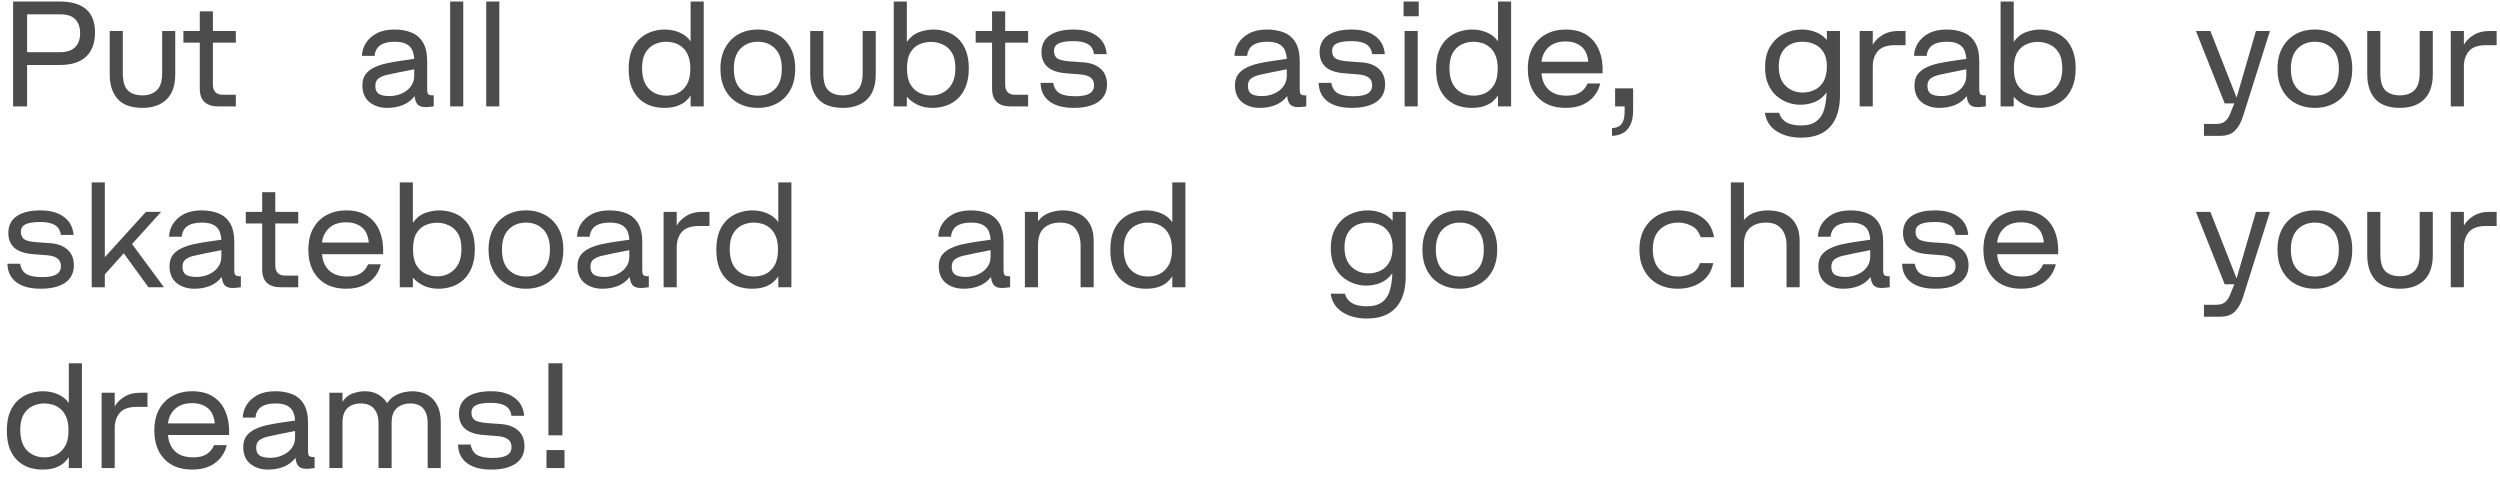 <?xml version="1.0" encoding="UTF-8"?> <svg xmlns="http://www.w3.org/2000/svg" width="235" height="45" viewBox="0 0 235 45" fill="none"><path opacity="0.7" d="M1.232 10V0.144H5.6C7.821 0.144 8.932 1.11 8.932 3.042C8.932 4.031 8.652 4.792 8.092 5.324C7.541 5.847 6.711 6.108 5.6 6.108H2.548V10H1.232ZM2.548 4.904H5.656C6.263 4.904 6.725 4.755 7.042 4.456C7.369 4.148 7.532 3.705 7.532 3.126C7.532 2.575 7.383 2.141 7.084 1.824C6.795 1.507 6.319 1.348 5.656 1.348H2.548V4.904ZM13.393 10.14C12.348 10.14 11.573 9.865 11.069 9.314C10.565 8.754 10.313 7.979 10.313 6.99V2.916H11.545V6.878C11.545 7.653 11.704 8.194 12.021 8.502C12.348 8.81 12.805 8.964 13.393 8.964C13.953 8.964 14.401 8.805 14.737 8.488C15.073 8.171 15.241 7.634 15.241 6.878V2.916H16.473V6.99C16.473 8.035 16.198 8.824 15.647 9.356C15.096 9.879 14.345 10.14 13.393 10.14ZM20.488 10C19.947 10 19.527 9.865 19.228 9.594C18.93 9.314 18.78 8.889 18.78 8.32V4.008H17.24V2.916H18.78V1.068H20.012V2.916H22.168V4.008H20.012V7.942C20.012 8.586 20.325 8.908 20.95 8.908H22.168V10H20.488ZM36.402 10.14C35.73 10.14 35.17 9.958 34.722 9.594C34.284 9.23 34.064 8.707 34.064 8.026C34.064 7.606 34.162 7.261 34.358 6.99C34.564 6.719 34.834 6.505 35.17 6.346C35.516 6.178 35.903 6.047 36.332 5.954C36.762 5.861 37.21 5.781 37.676 5.716L38.936 5.534C38.927 5.291 38.876 5.044 38.782 4.792C38.698 4.54 38.526 4.335 38.264 4.176C38.003 4.008 37.611 3.924 37.088 3.924C35.922 3.924 35.296 4.367 35.212 5.254H34.022C34.032 4.843 34.148 4.451 34.372 4.078C34.606 3.695 34.946 3.383 35.394 3.14C35.852 2.897 36.412 2.776 37.074 2.776C37.681 2.776 38.213 2.869 38.67 3.056C39.137 3.243 39.501 3.555 39.762 3.994C40.024 4.433 40.154 5.025 40.154 5.772V8.376C40.154 8.609 40.187 8.768 40.252 8.852C40.327 8.936 40.5 8.973 40.77 8.964V10C40.574 10.028 40.416 10.047 40.294 10.056C40.182 10.065 40.08 10.07 39.986 10.07C39.641 10.07 39.389 9.977 39.23 9.79C39.081 9.594 38.997 9.342 38.978 9.034C38.68 9.417 38.311 9.697 37.872 9.874C37.434 10.051 36.944 10.14 36.402 10.14ZM35.282 8.082C35.282 8.418 35.385 8.661 35.59 8.81C35.805 8.959 36.155 9.034 36.64 9.034C36.855 9.034 37.093 9.001 37.354 8.936C37.625 8.861 37.877 8.749 38.11 8.6C38.353 8.441 38.549 8.241 38.698 7.998C38.857 7.746 38.936 7.447 38.936 7.102V6.514L37.382 6.822C37.009 6.897 36.664 6.971 36.346 7.046C36.029 7.121 35.772 7.233 35.576 7.382C35.38 7.531 35.282 7.765 35.282 8.082ZM42.314 10V0.144H43.546V10H42.314ZM45.705 10V0.144H46.937V10H45.705ZM62.412 10.14C62.011 10.14 61.61 10.079 61.208 9.958C60.816 9.827 60.462 9.622 60.144 9.342C59.827 9.053 59.57 8.675 59.374 8.208C59.188 7.732 59.094 7.153 59.094 6.472C59.094 5.781 59.192 5.198 59.388 4.722C59.594 4.246 59.86 3.868 60.186 3.588C60.522 3.299 60.886 3.093 61.278 2.972C61.68 2.841 62.076 2.776 62.468 2.776C62.972 2.776 63.444 2.869 63.882 3.056C64.321 3.243 64.666 3.518 64.918 3.882V0.144H66.15V10H64.918V8.964C64.806 9.151 64.648 9.337 64.442 9.524C64.237 9.701 63.966 9.851 63.63 9.972C63.304 10.084 62.898 10.14 62.412 10.14ZM62.65 8.992C63.005 8.992 63.35 8.917 63.686 8.768C64.032 8.609 64.316 8.348 64.54 7.984C64.774 7.611 64.89 7.111 64.89 6.486C64.89 5.963 64.82 5.539 64.68 5.212C64.54 4.876 64.354 4.615 64.12 4.428C63.896 4.241 63.654 4.111 63.392 4.036C63.131 3.961 62.874 3.924 62.622 3.924C62.221 3.924 61.848 4.008 61.502 4.176C61.157 4.344 60.877 4.61 60.662 4.974C60.457 5.338 60.354 5.814 60.354 6.402C60.354 7.251 60.564 7.895 60.984 8.334C61.414 8.773 61.969 8.992 62.65 8.992ZM71.235 10.14C70.554 10.14 69.947 9.995 69.415 9.706C68.883 9.417 68.468 8.997 68.169 8.446C67.871 7.895 67.721 7.233 67.721 6.458C67.721 5.693 67.871 5.039 68.169 4.498C68.468 3.947 68.879 3.523 69.401 3.224C69.933 2.925 70.545 2.776 71.235 2.776C71.926 2.776 72.533 2.925 73.055 3.224C73.587 3.513 74.003 3.933 74.301 4.484C74.6 5.025 74.749 5.683 74.749 6.458C74.749 7.233 74.6 7.895 74.301 8.446C74.003 8.997 73.587 9.417 73.055 9.706C72.533 9.995 71.926 10.14 71.235 10.14ZM71.235 8.992C71.898 8.992 72.439 8.782 72.859 8.362C73.279 7.942 73.489 7.307 73.489 6.458C73.489 5.618 73.279 4.988 72.859 4.568C72.439 4.139 71.898 3.924 71.235 3.924C70.582 3.924 70.041 4.139 69.611 4.568C69.191 4.997 68.981 5.627 68.981 6.458C68.981 7.307 69.191 7.942 69.611 8.362C70.041 8.782 70.582 8.992 71.235 8.992ZM79.24 10.14C78.195 10.14 77.42 9.865 76.916 9.314C76.412 8.754 76.16 7.979 76.16 6.99V2.916H77.392V6.878C77.392 7.653 77.55 8.194 77.868 8.502C78.195 8.81 78.652 8.964 79.24 8.964C79.8 8.964 80.248 8.805 80.584 8.488C80.92 8.171 81.088 7.634 81.088 6.878V2.916H82.32V6.99C82.32 8.035 82.044 8.824 81.494 9.356C80.943 9.879 80.192 10.14 79.24 10.14ZM87.679 10.14C87.1 10.14 86.61 10.037 86.209 9.832C85.808 9.627 85.486 9.379 85.243 9.09V10H84.011V0.144H85.243V3.938C85.551 3.499 85.929 3.196 86.377 3.028C86.834 2.86 87.287 2.776 87.735 2.776C88.146 2.776 88.547 2.841 88.939 2.972C89.34 3.093 89.7 3.299 90.017 3.588C90.334 3.868 90.586 4.241 90.773 4.708C90.969 5.175 91.067 5.744 91.067 6.416C91.067 7.097 90.969 7.676 90.773 8.152C90.577 8.628 90.316 9.015 89.989 9.314C89.662 9.603 89.298 9.813 88.897 9.944C88.496 10.075 88.09 10.14 87.679 10.14ZM87.511 8.978C88.164 8.978 88.71 8.759 89.149 8.32C89.588 7.881 89.807 7.251 89.807 6.43C89.807 5.795 89.695 5.301 89.471 4.946C89.247 4.582 88.958 4.325 88.603 4.176C88.258 4.017 87.894 3.938 87.511 3.938C87.156 3.938 86.806 4.008 86.461 4.148C86.116 4.288 85.826 4.54 85.593 4.904C85.369 5.268 85.257 5.786 85.257 6.458C85.257 7.083 85.369 7.583 85.593 7.956C85.817 8.32 86.102 8.581 86.447 8.74C86.802 8.899 87.156 8.978 87.511 8.978ZM94.962 10C94.421 10 94.001 9.865 93.702 9.594C93.403 9.314 93.254 8.889 93.254 8.32V4.008H91.714V2.916H93.254V1.068H94.486V2.916H96.642V4.008H94.486V7.942C94.486 8.586 94.799 8.908 95.424 8.908H96.642V10H94.962ZM100.936 10.14C99.947 10.14 99.182 9.935 98.641 9.524C98.099 9.104 97.824 8.525 97.814 7.788H99.004C99.079 8.245 99.28 8.572 99.606 8.768C99.933 8.955 100.418 9.048 101.062 9.048C101.678 9.048 102.126 8.964 102.406 8.796C102.696 8.628 102.84 8.371 102.84 8.026C102.84 7.699 102.733 7.457 102.518 7.298C102.313 7.13 101.972 7.027 101.496 6.99L100.236 6.892C99.415 6.827 98.818 6.621 98.445 6.276C98.081 5.931 97.898 5.473 97.898 4.904C97.898 4.213 98.16 3.686 98.683 3.322C99.205 2.958 99.952 2.776 100.922 2.776C101.837 2.776 102.565 2.977 103.106 3.378C103.657 3.77 103.965 4.339 104.03 5.086H102.84C102.775 4.647 102.584 4.335 102.266 4.148C101.958 3.961 101.501 3.868 100.894 3.868C100.25 3.868 99.784 3.943 99.495 4.092C99.215 4.241 99.075 4.47 99.075 4.778C99.075 5.086 99.172 5.319 99.368 5.478C99.574 5.627 99.98 5.725 100.586 5.772L101.804 5.856C102.504 5.903 103.055 6.103 103.456 6.458C103.858 6.813 104.058 7.307 104.058 7.942C104.058 8.651 103.783 9.197 103.232 9.58C102.682 9.953 101.916 10.14 100.936 10.14ZM118.423 10.14C117.751 10.14 117.191 9.958 116.743 9.594C116.304 9.23 116.085 8.707 116.085 8.026C116.085 7.606 116.183 7.261 116.379 6.99C116.584 6.719 116.855 6.505 117.191 6.346C117.536 6.178 117.924 6.047 118.353 5.954C118.782 5.861 119.23 5.781 119.697 5.716L120.957 5.534C120.948 5.291 120.896 5.044 120.803 4.792C120.719 4.54 120.546 4.335 120.285 4.176C120.024 4.008 119.632 3.924 119.109 3.924C117.942 3.924 117.317 4.367 117.233 5.254H116.043C116.052 4.843 116.169 4.451 116.393 4.078C116.626 3.695 116.967 3.383 117.415 3.14C117.872 2.897 118.432 2.776 119.095 2.776C119.702 2.776 120.234 2.869 120.691 3.056C121.158 3.243 121.522 3.555 121.783 3.994C122.044 4.433 122.175 5.025 122.175 5.772V8.376C122.175 8.609 122.208 8.768 122.273 8.852C122.348 8.936 122.52 8.973 122.791 8.964V10C122.595 10.028 122.436 10.047 122.315 10.056C122.203 10.065 122.1 10.07 122.007 10.07C121.662 10.07 121.41 9.977 121.251 9.79C121.102 9.594 121.018 9.342 120.999 9.034C120.7 9.417 120.332 9.697 119.893 9.874C119.454 10.051 118.964 10.14 118.423 10.14ZM117.303 8.082C117.303 8.418 117.406 8.661 117.611 8.81C117.826 8.959 118.176 9.034 118.661 9.034C118.876 9.034 119.114 9.001 119.375 8.936C119.646 8.861 119.898 8.749 120.131 8.6C120.374 8.441 120.57 8.241 120.719 7.998C120.878 7.746 120.957 7.447 120.957 7.102V6.514L119.403 6.822C119.03 6.897 118.684 6.971 118.367 7.046C118.05 7.121 117.793 7.233 117.597 7.382C117.401 7.531 117.303 7.765 117.303 8.082ZM127.079 10.14C126.089 10.14 125.324 9.935 124.783 9.524C124.241 9.104 123.966 8.525 123.957 7.788H125.147C125.221 8.245 125.422 8.572 125.749 8.768C126.075 8.955 126.561 9.048 127.205 9.048C127.821 9.048 128.269 8.964 128.549 8.796C128.838 8.628 128.983 8.371 128.983 8.026C128.983 7.699 128.875 7.457 128.661 7.298C128.455 7.13 128.115 7.027 127.639 6.99L126.379 6.892C125.557 6.827 124.96 6.621 124.587 6.276C124.223 5.931 124.041 5.473 124.041 4.904C124.041 4.213 124.302 3.686 124.825 3.322C125.347 2.958 126.094 2.776 127.065 2.776C127.979 2.776 128.707 2.977 129.249 3.378C129.799 3.77 130.107 4.339 130.173 5.086H128.983C128.917 4.647 128.726 4.335 128.409 4.148C128.101 3.961 127.643 3.868 127.037 3.868C126.393 3.868 125.926 3.943 125.637 4.092C125.357 4.241 125.217 4.47 125.217 4.778C125.217 5.086 125.315 5.319 125.511 5.478C125.716 5.627 126.122 5.725 126.729 5.772L127.947 5.856C128.647 5.903 129.197 6.103 129.599 6.458C130 6.813 130.201 7.307 130.201 7.942C130.201 8.651 129.925 9.197 129.375 9.58C128.824 9.953 128.059 10.14 127.079 10.14ZM131.934 1.53V0.144H133.362V1.53H131.934ZM132.032 10V2.916H133.264V10H132.032ZM138.307 10.14C137.905 10.14 137.504 10.079 137.103 9.958C136.711 9.827 136.356 9.622 136.039 9.342C135.721 9.053 135.465 8.675 135.269 8.208C135.082 7.732 134.989 7.153 134.989 6.472C134.989 5.781 135.087 5.198 135.283 4.722C135.488 4.246 135.754 3.868 136.081 3.588C136.417 3.299 136.781 3.093 137.173 2.972C137.574 2.841 137.971 2.776 138.363 2.776C138.867 2.776 139.338 2.869 139.777 3.056C140.215 3.243 140.561 3.518 140.813 3.882V0.144H142.045V10H140.813V8.964C140.701 9.151 140.542 9.337 140.337 9.524C140.131 9.701 139.861 9.851 139.525 9.972C139.198 10.084 138.792 10.14 138.307 10.14ZM138.545 8.992C138.899 8.992 139.245 8.917 139.581 8.768C139.926 8.609 140.211 8.348 140.435 7.984C140.668 7.611 140.785 7.111 140.785 6.486C140.785 5.963 140.715 5.539 140.575 5.212C140.435 4.876 140.248 4.615 140.015 4.428C139.791 4.241 139.548 4.111 139.287 4.036C139.025 3.961 138.769 3.924 138.517 3.924C138.115 3.924 137.742 4.008 137.397 4.176C137.051 4.344 136.771 4.61 136.557 4.974C136.351 5.338 136.249 5.814 136.249 6.402C136.249 7.251 136.459 7.895 136.879 8.334C137.308 8.773 137.863 8.992 138.545 8.992ZM147.171 10.14C146.051 10.14 145.179 9.809 144.553 9.146C143.928 8.483 143.615 7.597 143.615 6.486C143.615 5.683 143.769 5.007 144.077 4.456C144.385 3.905 144.805 3.49 145.337 3.21C145.879 2.921 146.485 2.776 147.157 2.776C147.997 2.776 148.679 2.958 149.201 3.322C149.724 3.677 150.102 4.162 150.335 4.778C150.578 5.394 150.681 6.099 150.643 6.892H144.903C144.95 7.545 145.174 8.059 145.575 8.432C145.977 8.805 146.537 8.992 147.255 8.992C147.806 8.992 148.235 8.889 148.543 8.684C148.861 8.469 149.089 8.189 149.229 7.844H150.419C150.335 8.245 150.158 8.623 149.887 8.978C149.626 9.323 149.271 9.603 148.823 9.818C148.375 10.033 147.825 10.14 147.171 10.14ZM147.171 3.896C146.481 3.896 145.939 4.083 145.547 4.456C145.165 4.829 144.95 5.277 144.903 5.8H149.299C149.225 5.119 148.996 4.633 148.613 4.344C148.231 4.045 147.75 3.896 147.171 3.896ZM151.82 10V8.306H153.514V10.35C153.514 10.957 153.421 11.433 153.234 11.778C153.057 12.133 152.814 12.385 152.506 12.534C152.208 12.683 151.881 12.763 151.526 12.772V12.044C151.704 12.044 151.881 12.007 152.058 11.932C152.245 11.867 152.399 11.722 152.52 11.498C152.651 11.274 152.716 10.924 152.716 10.448V10H151.82ZM169.318 12.94C168.385 12.94 167.606 12.735 166.98 12.324C166.364 11.913 166.005 11.339 165.902 10.602H167.232C167.354 11.003 167.582 11.302 167.918 11.498C168.254 11.694 168.721 11.792 169.318 11.792C169.925 11.792 170.396 11.661 170.732 11.4C171.078 11.148 171.32 10.789 171.46 10.322C171.6 9.865 171.68 9.319 171.698 8.684C171.409 9.095 171.045 9.393 170.606 9.58C170.168 9.757 169.706 9.846 169.22 9.846C168.828 9.846 168.436 9.776 168.044 9.636C167.662 9.496 167.307 9.286 166.98 9.006C166.663 8.726 166.406 8.367 166.21 7.928C166.014 7.48 165.916 6.957 165.916 6.36C165.916 5.548 166.08 4.881 166.406 4.358C166.733 3.826 167.158 3.429 167.68 3.168C168.212 2.907 168.777 2.776 169.374 2.776C169.841 2.776 170.275 2.855 170.676 3.014C171.087 3.173 171.437 3.42 171.726 3.756V2.916H172.958V8.964C172.958 10.252 172.65 11.237 172.034 11.918C171.418 12.599 170.513 12.94 169.318 12.94ZM169.458 8.698C169.841 8.698 170.205 8.619 170.55 8.46C170.896 8.301 171.176 8.045 171.39 7.69C171.614 7.326 171.726 6.841 171.726 6.234C171.726 5.683 171.619 5.24 171.404 4.904C171.199 4.568 170.924 4.321 170.578 4.162C170.233 4.003 169.855 3.924 169.444 3.924C168.744 3.924 168.194 4.129 167.792 4.54C167.4 4.941 167.204 5.511 167.204 6.248C167.204 7.041 167.419 7.648 167.848 8.068C168.278 8.488 168.814 8.698 169.458 8.698ZM174.809 10V2.916H176.041V4.204C176.246 3.84 176.55 3.537 176.951 3.294C177.352 3.042 177.838 2.916 178.407 2.916H179.121V4.246H178.113C177.376 4.246 176.844 4.433 176.517 4.806C176.2 5.179 176.041 5.665 176.041 6.262V10H174.809ZM182.299 10.14C181.627 10.14 181.067 9.958 180.619 9.594C180.181 9.23 179.961 8.707 179.961 8.026C179.961 7.606 180.059 7.261 180.255 6.99C180.461 6.719 180.731 6.505 181.067 6.346C181.413 6.178 181.8 6.047 182.229 5.954C182.659 5.861 183.107 5.781 183.573 5.716L184.833 5.534C184.824 5.291 184.773 5.044 184.679 4.792C184.595 4.54 184.423 4.335 184.161 4.176C183.9 4.008 183.508 3.924 182.985 3.924C181.819 3.924 181.193 4.367 181.109 5.254H179.919C179.929 4.843 180.045 4.451 180.269 4.078C180.503 3.695 180.843 3.383 181.291 3.14C181.749 2.897 182.309 2.776 182.971 2.776C183.578 2.776 184.11 2.869 184.567 3.056C185.034 3.243 185.398 3.555 185.659 3.994C185.921 4.433 186.051 5.025 186.051 5.772V8.376C186.051 8.609 186.084 8.768 186.149 8.852C186.224 8.936 186.397 8.973 186.667 8.964V10C186.471 10.028 186.313 10.047 186.191 10.056C186.079 10.065 185.977 10.07 185.883 10.07C185.538 10.07 185.286 9.977 185.127 9.79C184.978 9.594 184.894 9.342 184.875 9.034C184.577 9.417 184.208 9.697 183.769 9.874C183.331 10.051 182.841 10.14 182.299 10.14ZM181.179 8.082C181.179 8.418 181.282 8.661 181.487 8.81C181.702 8.959 182.052 9.034 182.537 9.034C182.752 9.034 182.99 9.001 183.251 8.936C183.522 8.861 183.774 8.749 184.007 8.6C184.25 8.441 184.446 8.241 184.595 7.998C184.754 7.746 184.833 7.447 184.833 7.102V6.514L183.279 6.822C182.906 6.897 182.561 6.971 182.243 7.046C181.926 7.121 181.669 7.233 181.473 7.382C181.277 7.531 181.179 7.765 181.179 8.082ZM191.725 10.14C191.147 10.14 190.657 10.037 190.255 9.832C189.854 9.627 189.532 9.379 189.289 9.09V10H188.057V0.144H189.289V3.938C189.597 3.499 189.975 3.196 190.423 3.028C190.881 2.86 191.333 2.776 191.781 2.776C192.192 2.776 192.593 2.841 192.985 2.972C193.387 3.093 193.746 3.299 194.063 3.588C194.381 3.868 194.633 4.241 194.819 4.708C195.015 5.175 195.113 5.744 195.113 6.416C195.113 7.097 195.015 7.676 194.819 8.152C194.623 8.628 194.362 9.015 194.035 9.314C193.709 9.603 193.345 9.813 192.943 9.944C192.542 10.075 192.136 10.14 191.725 10.14ZM191.557 8.978C192.211 8.978 192.757 8.759 193.195 8.32C193.634 7.881 193.853 7.251 193.853 6.43C193.853 5.795 193.741 5.301 193.517 4.946C193.293 4.582 193.004 4.325 192.649 4.176C192.304 4.017 191.94 3.938 191.557 3.938C191.203 3.938 190.853 4.008 190.507 4.148C190.162 4.288 189.873 4.54 189.639 4.904C189.415 5.268 189.303 5.786 189.303 6.458C189.303 7.083 189.415 7.583 189.639 7.956C189.863 8.32 190.148 8.581 190.493 8.74C190.848 8.899 191.203 8.978 191.557 8.978ZM209.119 9.72L206.417 2.916H207.775L210.239 9.174L212.059 2.916H213.375L210.841 10.938C210.664 11.498 210.417 11.941 210.099 12.268C209.782 12.604 209.311 12.772 208.685 12.772H207.173V11.652H208.265C208.676 11.652 208.975 11.568 209.161 11.4C209.357 11.241 209.516 11.003 209.637 10.686L210.029 9.72H209.119ZM217.597 10.14C216.916 10.14 216.309 9.995 215.777 9.706C215.245 9.417 214.83 8.997 214.531 8.446C214.233 7.895 214.083 7.233 214.083 6.458C214.083 5.693 214.233 5.039 214.531 4.498C214.83 3.947 215.241 3.523 215.763 3.224C216.295 2.925 216.907 2.776 217.597 2.776C218.288 2.776 218.895 2.925 219.417 3.224C219.949 3.513 220.365 3.933 220.663 4.484C220.962 5.025 221.111 5.683 221.111 6.458C221.111 7.233 220.962 7.895 220.663 8.446C220.365 8.997 219.949 9.417 219.417 9.706C218.895 9.995 218.288 10.14 217.597 10.14ZM217.597 8.992C218.26 8.992 218.801 8.782 219.221 8.362C219.641 7.942 219.851 7.307 219.851 6.458C219.851 5.618 219.641 4.988 219.221 4.568C218.801 4.139 218.26 3.924 217.597 3.924C216.944 3.924 216.403 4.139 215.973 4.568C215.553 4.997 215.343 5.627 215.343 6.458C215.343 7.307 215.553 7.942 215.973 8.362C216.403 8.782 216.944 8.992 217.597 8.992ZM225.602 10.14C224.557 10.14 223.782 9.865 223.278 9.314C222.774 8.754 222.522 7.979 222.522 6.99V2.916H223.754V6.878C223.754 7.653 223.913 8.194 224.23 8.502C224.557 8.81 225.014 8.964 225.602 8.964C226.162 8.964 226.61 8.805 226.946 8.488C227.282 8.171 227.45 7.634 227.45 6.878V2.916H228.682V6.99C228.682 8.035 228.407 8.824 227.856 9.356C227.305 9.879 226.554 10.14 225.602 10.14ZM230.373 10V2.916H231.605V4.204C231.811 3.84 232.114 3.537 232.515 3.294C232.917 3.042 233.402 2.916 233.971 2.916H234.685V4.246H233.677C232.94 4.246 232.408 4.433 232.081 4.806C231.764 5.179 231.605 5.665 231.605 6.262V10H230.373ZM3.822 27.14C2.833 27.14 2.067 26.935 1.526 26.524C0.985 26.104 0.709 25.525 0.7 24.788H1.89C1.965 25.245 2.165 25.572 2.492 25.768C2.819 25.955 3.304 26.048 3.948 26.048C4.564 26.048 5.012 25.964 5.292 25.796C5.581 25.628 5.726 25.371 5.726 25.026C5.726 24.699 5.619 24.457 5.404 24.298C5.199 24.13 4.858 24.027 4.382 23.99L3.122 23.892C2.301 23.827 1.703 23.621 1.33 23.276C0.966 22.931 0.784 22.473 0.784 21.904C0.784 21.213 1.045 20.686 1.568 20.322C2.091 19.958 2.837 19.776 3.808 19.776C4.723 19.776 5.451 19.977 5.992 20.378C6.543 20.77 6.851 21.339 6.916 22.086H5.726C5.661 21.647 5.469 21.335 5.152 21.148C4.844 20.961 4.387 20.868 3.78 20.868C3.136 20.868 2.669 20.943 2.38 21.092C2.1 21.241 1.96 21.47 1.96 21.778C1.96 22.086 2.058 22.319 2.254 22.478C2.459 22.627 2.865 22.725 3.472 22.772L4.69 22.856C5.39 22.903 5.941 23.103 6.342 23.458C6.743 23.813 6.944 24.307 6.944 24.942C6.944 25.651 6.669 26.197 6.118 26.58C5.567 26.953 4.802 27.14 3.822 27.14ZM8.621 27V17.144H9.853V24.172L13.717 19.916H15.145L12.415 22.94L15.411 27H13.955L11.631 23.808L9.853 25.796V27H8.621ZM18.272 27.14C17.6 27.14 17.04 26.958 16.592 26.594C16.153 26.23 15.934 25.707 15.934 25.026C15.934 24.606 16.032 24.261 16.228 23.99C16.433 23.719 16.704 23.505 17.04 23.346C17.385 23.178 17.772 23.047 18.202 22.954C18.631 22.861 19.079 22.781 19.546 22.716L20.806 22.534C20.796 22.291 20.745 22.044 20.652 21.792C20.568 21.54 20.395 21.335 20.134 21.176C19.872 21.008 19.48 20.924 18.958 20.924C17.791 20.924 17.166 21.367 17.082 22.254H15.892C15.901 21.843 16.018 21.451 16.242 21.078C16.475 20.695 16.816 20.383 17.264 20.14C17.721 19.897 18.281 19.776 18.944 19.776C19.55 19.776 20.082 19.869 20.54 20.056C21.006 20.243 21.37 20.555 21.632 20.994C21.893 21.433 22.024 22.025 22.024 22.772V25.376C22.024 25.609 22.056 25.768 22.122 25.852C22.196 25.936 22.369 25.973 22.64 25.964V27C22.444 27.028 22.285 27.047 22.164 27.056C22.052 27.065 21.949 27.07 21.856 27.07C21.51 27.07 21.258 26.977 21.1 26.79C20.95 26.594 20.866 26.342 20.848 26.034C20.549 26.417 20.18 26.697 19.742 26.874C19.303 27.051 18.813 27.14 18.272 27.14ZM17.152 25.082C17.152 25.418 17.254 25.661 17.46 25.81C17.674 25.959 18.024 26.034 18.51 26.034C18.724 26.034 18.962 26.001 19.224 25.936C19.494 25.861 19.746 25.749 19.98 25.6C20.222 25.441 20.418 25.241 20.568 24.998C20.726 24.746 20.806 24.447 20.806 24.102V23.514L19.252 23.822C18.878 23.897 18.533 23.971 18.216 24.046C17.898 24.121 17.642 24.233 17.446 24.382C17.25 24.531 17.152 24.765 17.152 25.082ZM26.354 27C25.812 27 25.392 26.865 25.093 26.594C24.795 26.314 24.645 25.889 24.645 25.32V21.008H23.105V19.916H24.645V18.068H25.878V19.916H28.034V21.008H25.878V24.942C25.878 25.586 26.19 25.908 26.816 25.908H28.034V27H26.354ZM32.542 27.14C31.422 27.14 30.549 26.809 29.924 26.146C29.299 25.483 28.986 24.597 28.986 23.486C28.986 22.683 29.14 22.007 29.448 21.456C29.756 20.905 30.176 20.49 30.708 20.21C31.249 19.921 31.856 19.776 32.528 19.776C33.368 19.776 34.049 19.958 34.572 20.322C35.094 20.677 35.472 21.162 35.706 21.778C35.949 22.394 36.051 23.099 36.014 23.892H30.274C30.32 24.545 30.544 25.059 30.946 25.432C31.347 25.805 31.907 25.992 32.626 25.992C33.176 25.992 33.606 25.889 33.914 25.684C34.231 25.469 34.46 25.189 34.6 24.844H35.79C35.706 25.245 35.529 25.623 35.258 25.978C34.996 26.323 34.642 26.603 34.194 26.818C33.746 27.033 33.195 27.14 32.542 27.14ZM32.542 20.896C31.851 20.896 31.31 21.083 30.918 21.456C30.535 21.829 30.32 22.277 30.274 22.8H34.67C34.595 22.119 34.367 21.633 33.984 21.344C33.601 21.045 33.12 20.896 32.542 20.896ZM41.246 27.14C40.668 27.14 40.178 27.037 39.776 26.832C39.375 26.627 39.053 26.379 38.81 26.09V27H37.578V17.144H38.81V20.938C39.118 20.499 39.496 20.196 39.944 20.028C40.402 19.86 40.854 19.776 41.302 19.776C41.713 19.776 42.114 19.841 42.506 19.972C42.908 20.093 43.267 20.299 43.584 20.588C43.902 20.868 44.154 21.241 44.34 21.708C44.536 22.175 44.634 22.744 44.634 23.416C44.634 24.097 44.536 24.676 44.34 25.152C44.144 25.628 43.883 26.015 43.556 26.314C43.23 26.603 42.866 26.813 42.464 26.944C42.063 27.075 41.657 27.14 41.246 27.14ZM41.078 25.978C41.732 25.978 42.278 25.759 42.716 25.32C43.155 24.881 43.374 24.251 43.374 23.43C43.374 22.795 43.262 22.301 43.038 21.946C42.814 21.582 42.525 21.325 42.17 21.176C41.825 21.017 41.461 20.938 41.078 20.938C40.724 20.938 40.374 21.008 40.028 21.148C39.683 21.288 39.394 21.54 39.16 21.904C38.936 22.268 38.824 22.786 38.824 23.458C38.824 24.083 38.936 24.583 39.16 24.956C39.384 25.32 39.669 25.581 40.014 25.74C40.369 25.899 40.724 25.978 41.078 25.978ZM49.439 27.14C48.758 27.14 48.151 26.995 47.619 26.706C47.087 26.417 46.672 25.997 46.373 25.446C46.075 24.895 45.925 24.233 45.925 23.458C45.925 22.693 46.075 22.039 46.373 21.498C46.672 20.947 47.083 20.523 47.605 20.224C48.137 19.925 48.749 19.776 49.439 19.776C50.13 19.776 50.737 19.925 51.259 20.224C51.791 20.513 52.207 20.933 52.505 21.484C52.804 22.025 52.953 22.683 52.953 23.458C52.953 24.233 52.804 24.895 52.505 25.446C52.207 25.997 51.791 26.417 51.259 26.706C50.737 26.995 50.13 27.14 49.439 27.14ZM49.439 25.992C50.102 25.992 50.643 25.782 51.063 25.362C51.483 24.942 51.693 24.307 51.693 23.458C51.693 22.618 51.483 21.988 51.063 21.568C50.643 21.139 50.102 20.924 49.439 20.924C48.786 20.924 48.245 21.139 47.815 21.568C47.395 21.997 47.185 22.627 47.185 23.458C47.185 24.307 47.395 24.942 47.815 25.362C48.245 25.782 48.786 25.992 49.439 25.992ZM56.621 27.14C55.949 27.14 55.389 26.958 54.941 26.594C54.503 26.23 54.283 25.707 54.283 25.026C54.283 24.606 54.381 24.261 54.577 23.99C54.783 23.719 55.053 23.505 55.389 23.346C55.735 23.178 56.122 23.047 56.551 22.954C56.981 22.861 57.429 22.781 57.895 22.716L59.155 22.534C59.146 22.291 59.095 22.044 59.001 21.792C58.917 21.54 58.745 21.335 58.483 21.176C58.222 21.008 57.83 20.924 57.307 20.924C56.141 20.924 55.515 21.367 55.431 22.254H54.241C54.251 21.843 54.367 21.451 54.591 21.078C54.825 20.695 55.165 20.383 55.613 20.14C56.071 19.897 56.631 19.776 57.293 19.776C57.9 19.776 58.432 19.869 58.889 20.056C59.356 20.243 59.72 20.555 59.981 20.994C60.243 21.433 60.373 22.025 60.373 22.772V25.376C60.373 25.609 60.406 25.768 60.471 25.852C60.546 25.936 60.719 25.973 60.989 25.964V27C60.793 27.028 60.635 27.047 60.513 27.056C60.401 27.065 60.299 27.07 60.205 27.07C59.86 27.07 59.608 26.977 59.449 26.79C59.3 26.594 59.216 26.342 59.197 26.034C58.899 26.417 58.53 26.697 58.091 26.874C57.653 27.051 57.163 27.14 56.621 27.14ZM55.501 25.082C55.501 25.418 55.604 25.661 55.809 25.81C56.024 25.959 56.374 26.034 56.859 26.034C57.074 26.034 57.312 26.001 57.573 25.936C57.844 25.861 58.096 25.749 58.329 25.6C58.572 25.441 58.768 25.241 58.917 24.998C59.076 24.746 59.155 24.447 59.155 24.102V23.514L57.601 23.822C57.228 23.897 56.883 23.971 56.565 24.046C56.248 24.121 55.991 24.233 55.795 24.382C55.599 24.531 55.501 24.765 55.501 25.082ZM62.379 27V19.916H63.611V21.204C63.816 20.84 64.12 20.537 64.521 20.294C64.922 20.042 65.408 19.916 65.977 19.916H66.691V21.246H65.683C64.946 21.246 64.414 21.433 64.087 21.806C63.77 22.179 63.611 22.665 63.611 23.262V27H62.379ZM70.653 27.14C70.252 27.14 69.851 27.079 69.449 26.958C69.057 26.827 68.703 26.622 68.385 26.342C68.068 26.053 67.811 25.675 67.615 25.208C67.429 24.732 67.335 24.153 67.335 23.472C67.335 22.781 67.433 22.198 67.629 21.722C67.835 21.246 68.101 20.868 68.427 20.588C68.763 20.299 69.127 20.093 69.519 19.972C69.921 19.841 70.317 19.776 70.709 19.776C71.213 19.776 71.685 19.869 72.123 20.056C72.562 20.243 72.907 20.518 73.159 20.882V17.144H74.391V27H73.159V25.964C73.047 26.151 72.889 26.337 72.683 26.524C72.478 26.701 72.207 26.851 71.871 26.972C71.545 27.084 71.139 27.14 70.653 27.14ZM70.891 25.992C71.246 25.992 71.591 25.917 71.927 25.768C72.273 25.609 72.557 25.348 72.781 24.984C73.015 24.611 73.131 24.111 73.131 23.486C73.131 22.963 73.061 22.539 72.921 22.212C72.781 21.876 72.595 21.615 72.361 21.428C72.137 21.241 71.895 21.111 71.633 21.036C71.372 20.961 71.115 20.924 70.863 20.924C70.462 20.924 70.089 21.008 69.743 21.176C69.398 21.344 69.118 21.61 68.903 21.974C68.698 22.338 68.595 22.814 68.595 23.402C68.595 24.251 68.805 24.895 69.225 25.334C69.655 25.773 70.21 25.992 70.891 25.992ZM90.581 27.14C89.909 27.14 89.349 26.958 88.901 26.594C88.462 26.23 88.243 25.707 88.243 25.026C88.243 24.606 88.341 24.261 88.537 23.99C88.742 23.719 89.013 23.505 89.349 23.346C89.694 23.178 90.082 23.047 90.511 22.954C90.94 22.861 91.388 22.781 91.855 22.716L93.115 22.534C93.106 22.291 93.054 22.044 92.961 21.792C92.877 21.54 92.704 21.335 92.443 21.176C92.181 21.008 91.79 20.924 91.267 20.924C90.1 20.924 89.475 21.367 89.391 22.254H88.201C88.21 21.843 88.327 21.451 88.551 21.078C88.784 20.695 89.125 20.383 89.573 20.14C90.03 19.897 90.59 19.776 91.253 19.776C91.859 19.776 92.391 19.869 92.849 20.056C93.316 20.243 93.68 20.555 93.941 20.994C94.202 21.433 94.333 22.025 94.333 22.772V25.376C94.333 25.609 94.365 25.768 94.431 25.852C94.505 25.936 94.678 25.973 94.949 25.964V27C94.753 27.028 94.594 27.047 94.473 27.056C94.361 27.065 94.258 27.07 94.165 27.07C93.82 27.07 93.567 26.977 93.409 26.79C93.26 26.594 93.175 26.342 93.157 26.034C92.858 26.417 92.49 26.697 92.051 26.874C91.612 27.051 91.122 27.14 90.581 27.14ZM89.461 25.082C89.461 25.418 89.564 25.661 89.769 25.81C89.984 25.959 90.334 26.034 90.819 26.034C91.034 26.034 91.272 26.001 91.533 25.936C91.803 25.861 92.055 25.749 92.289 25.6C92.531 25.441 92.728 25.241 92.877 24.998C93.035 24.746 93.115 24.447 93.115 24.102V23.514L91.561 23.822C91.188 23.897 90.842 23.971 90.525 24.046C90.207 24.121 89.951 24.233 89.755 24.382C89.559 24.531 89.461 24.765 89.461 25.082ZM96.339 27V19.916H97.571V20.798C97.869 20.406 98.229 20.14 98.649 20C99.069 19.851 99.493 19.776 99.923 19.776C100.417 19.776 100.884 19.865 101.323 20.042C101.761 20.219 102.116 20.523 102.387 20.952C102.667 21.381 102.807 21.969 102.807 22.716V27H101.575V23.094C101.575 22.459 101.425 21.941 101.127 21.54C100.837 21.129 100.333 20.924 99.615 20.924C99.017 20.924 98.527 21.092 98.145 21.428C97.762 21.755 97.571 22.31 97.571 23.094V27H96.339ZM107.689 27.14C107.288 27.14 106.886 27.079 106.485 26.958C106.093 26.827 105.738 26.622 105.421 26.342C105.104 26.053 104.847 25.675 104.651 25.208C104.464 24.732 104.371 24.153 104.371 23.472C104.371 22.781 104.469 22.198 104.665 21.722C104.87 21.246 105.136 20.868 105.463 20.588C105.799 20.299 106.163 20.093 106.555 19.972C106.956 19.841 107.353 19.776 107.745 19.776C108.249 19.776 108.72 19.869 109.159 20.056C109.598 20.243 109.943 20.518 110.195 20.882V17.144H111.427V27H110.195V25.964C110.083 26.151 109.924 26.337 109.719 26.524C109.514 26.701 109.243 26.851 108.907 26.972C108.58 27.084 108.174 27.14 107.689 27.14ZM107.927 25.992C108.282 25.992 108.627 25.917 108.963 25.768C109.308 25.609 109.593 25.348 109.817 24.984C110.05 24.611 110.167 24.111 110.167 23.486C110.167 22.963 110.097 22.539 109.957 22.212C109.817 21.876 109.63 21.615 109.397 21.428C109.173 21.241 108.93 21.111 108.669 21.036C108.408 20.961 108.151 20.924 107.899 20.924C107.498 20.924 107.124 21.008 106.779 21.176C106.434 21.344 106.154 21.61 105.939 21.974C105.734 22.338 105.631 22.814 105.631 23.402C105.631 24.251 105.841 24.895 106.261 25.334C106.69 25.773 107.246 25.992 107.927 25.992ZM128.498 29.94C127.565 29.94 126.786 29.735 126.16 29.324C125.544 28.913 125.185 28.339 125.082 27.602H126.412C126.534 28.003 126.762 28.302 127.098 28.498C127.434 28.694 127.901 28.792 128.498 28.792C129.105 28.792 129.576 28.661 129.912 28.4C130.258 28.148 130.5 27.789 130.64 27.322C130.78 26.865 130.86 26.319 130.878 25.684C130.589 26.095 130.225 26.393 129.786 26.58C129.348 26.757 128.886 26.846 128.4 26.846C128.008 26.846 127.616 26.776 127.224 26.636C126.842 26.496 126.487 26.286 126.16 26.006C125.843 25.726 125.586 25.367 125.39 24.928C125.194 24.48 125.096 23.957 125.096 23.36C125.096 22.548 125.26 21.881 125.586 21.358C125.913 20.826 126.338 20.429 126.86 20.168C127.392 19.907 127.957 19.776 128.554 19.776C129.021 19.776 129.455 19.855 129.856 20.014C130.267 20.173 130.617 20.42 130.906 20.756V19.916H132.138V25.964C132.138 27.252 131.83 28.237 131.214 28.918C130.598 29.599 129.693 29.94 128.498 29.94ZM128.638 25.698C129.021 25.698 129.385 25.619 129.73 25.46C130.076 25.301 130.356 25.045 130.57 24.69C130.794 24.326 130.906 23.841 130.906 23.234C130.906 22.683 130.799 22.24 130.584 21.904C130.379 21.568 130.104 21.321 129.758 21.162C129.413 21.003 129.035 20.924 128.624 20.924C127.924 20.924 127.374 21.129 126.972 21.54C126.58 21.941 126.384 22.511 126.384 23.248C126.384 24.041 126.599 24.648 127.028 25.068C127.458 25.488 127.994 25.698 128.638 25.698ZM137.223 27.14C136.542 27.14 135.935 26.995 135.403 26.706C134.871 26.417 134.456 25.997 134.157 25.446C133.859 24.895 133.709 24.233 133.709 23.458C133.709 22.693 133.859 22.039 134.157 21.498C134.456 20.947 134.867 20.523 135.389 20.224C135.921 19.925 136.533 19.776 137.223 19.776C137.914 19.776 138.521 19.925 139.043 20.224C139.575 20.513 139.991 20.933 140.289 21.484C140.588 22.025 140.737 22.683 140.737 23.458C140.737 24.233 140.588 24.895 140.289 25.446C139.991 25.997 139.575 26.417 139.043 26.706C138.521 26.995 137.914 27.14 137.223 27.14ZM137.223 25.992C137.886 25.992 138.427 25.782 138.847 25.362C139.267 24.942 139.477 24.307 139.477 23.458C139.477 22.618 139.267 21.988 138.847 21.568C138.427 21.139 137.886 20.924 137.223 20.924C136.57 20.924 136.029 21.139 135.599 21.568C135.179 21.997 134.969 22.627 134.969 23.458C134.969 24.307 135.179 24.942 135.599 25.362C136.029 25.782 136.57 25.992 137.223 25.992ZM157.718 27.14C157.009 27.14 156.384 26.995 155.842 26.706C155.301 26.407 154.876 25.983 154.568 25.432C154.26 24.881 154.106 24.228 154.106 23.472C154.106 22.707 154.26 22.049 154.568 21.498C154.886 20.947 155.315 20.523 155.856 20.224C156.407 19.925 157.037 19.776 157.746 19.776C158.605 19.776 159.342 19.986 159.958 20.406C160.584 20.817 160.971 21.447 161.12 22.296H159.86C159.692 21.783 159.408 21.428 159.006 21.232C158.614 21.027 158.199 20.924 157.76 20.924C157.079 20.924 156.51 21.134 156.052 21.554C155.595 21.974 155.366 22.599 155.366 23.43C155.366 24.289 155.59 24.933 156.038 25.362C156.496 25.782 157.06 25.992 157.732 25.992C158.19 25.992 158.614 25.899 159.006 25.712C159.398 25.516 159.66 25.189 159.79 24.732H161.05C160.882 25.525 160.49 26.127 159.874 26.538C159.268 26.939 158.549 27.14 157.718 27.14ZM162.699 27V17.144H163.931V20.672C164.23 20.327 164.575 20.093 164.967 19.972C165.368 19.841 165.774 19.776 166.185 19.776C166.549 19.776 166.908 19.823 167.263 19.916C167.618 20.009 167.94 20.168 168.229 20.392C168.518 20.616 168.747 20.915 168.915 21.288C169.083 21.661 169.167 22.128 169.167 22.688V27H167.935V22.982C167.935 22.646 167.874 22.324 167.753 22.016C167.632 21.699 167.431 21.437 167.151 21.232C166.871 21.027 166.493 20.924 166.017 20.924C165.392 20.924 164.888 21.087 164.505 21.414C164.122 21.741 163.931 22.263 163.931 22.982V27H162.699ZM173.265 27.14C172.593 27.14 172.033 26.958 171.585 26.594C171.147 26.23 170.927 25.707 170.927 25.026C170.927 24.606 171.025 24.261 171.221 23.99C171.427 23.719 171.697 23.505 172.033 23.346C172.379 23.178 172.766 23.047 173.195 22.954C173.625 22.861 174.073 22.781 174.539 22.716L175.799 22.534C175.79 22.291 175.739 22.044 175.645 21.792C175.561 21.54 175.389 21.335 175.127 21.176C174.866 21.008 174.474 20.924 173.951 20.924C172.785 20.924 172.159 21.367 172.075 22.254H170.885C170.895 21.843 171.011 21.451 171.235 21.078C171.469 20.695 171.809 20.383 172.257 20.14C172.715 19.897 173.275 19.776 173.937 19.776C174.544 19.776 175.076 19.869 175.533 20.056C176 20.243 176.364 20.555 176.625 20.994C176.887 21.433 177.017 22.025 177.017 22.772V25.376C177.017 25.609 177.05 25.768 177.115 25.852C177.19 25.936 177.363 25.973 177.633 25.964V27C177.437 27.028 177.279 27.047 177.157 27.056C177.045 27.065 176.943 27.07 176.849 27.07C176.504 27.07 176.252 26.977 176.093 26.79C175.944 26.594 175.86 26.342 175.841 26.034C175.543 26.417 175.174 26.697 174.735 26.874C174.297 27.051 173.807 27.14 173.265 27.14ZM172.145 25.082C172.145 25.418 172.248 25.661 172.453 25.81C172.668 25.959 173.018 26.034 173.503 26.034C173.718 26.034 173.956 26.001 174.217 25.936C174.488 25.861 174.74 25.749 174.973 25.6C175.216 25.441 175.412 25.241 175.561 24.998C175.72 24.746 175.799 24.447 175.799 24.102V23.514L174.245 23.822C173.872 23.897 173.527 23.971 173.209 24.046C172.892 24.121 172.635 24.233 172.439 24.382C172.243 24.531 172.145 24.765 172.145 25.082ZM181.921 27.14C180.932 27.14 180.166 26.935 179.625 26.524C179.084 26.104 178.808 25.525 178.799 24.788H179.989C180.064 25.245 180.264 25.572 180.591 25.768C180.918 25.955 181.403 26.048 182.047 26.048C182.663 26.048 183.111 25.964 183.391 25.796C183.68 25.628 183.825 25.371 183.825 25.026C183.825 24.699 183.718 24.457 183.503 24.298C183.298 24.13 182.957 24.027 182.481 23.99L181.221 23.892C180.4 23.827 179.802 23.621 179.429 23.276C179.065 22.931 178.883 22.473 178.883 21.904C178.883 21.213 179.144 20.686 179.667 20.322C180.19 19.958 180.936 19.776 181.907 19.776C182.822 19.776 183.55 19.977 184.091 20.378C184.642 20.77 184.95 21.339 185.015 22.086H183.825C183.76 21.647 183.568 21.335 183.251 21.148C182.943 20.961 182.486 20.868 181.879 20.868C181.235 20.868 180.768 20.943 180.479 21.092C180.199 21.241 180.059 21.47 180.059 21.778C180.059 22.086 180.157 22.319 180.353 22.478C180.558 22.627 180.964 22.725 181.571 22.772L182.789 22.856C183.489 22.903 184.04 23.103 184.441 23.458C184.842 23.813 185.043 24.307 185.043 24.942C185.043 25.651 184.768 26.197 184.217 26.58C183.666 26.953 182.901 27.14 181.921 27.14ZM189.996 27.14C188.876 27.14 188.004 26.809 187.378 26.146C186.753 25.483 186.44 24.597 186.44 23.486C186.44 22.683 186.594 22.007 186.902 21.456C187.21 20.905 187.63 20.49 188.162 20.21C188.704 19.921 189.31 19.776 189.982 19.776C190.822 19.776 191.504 19.958 192.026 20.322C192.549 20.677 192.927 21.162 193.16 21.778C193.403 22.394 193.506 23.099 193.468 23.892H187.728C187.775 24.545 187.999 25.059 188.4 25.432C188.802 25.805 189.362 25.992 190.08 25.992C190.631 25.992 191.06 25.889 191.368 25.684C191.686 25.469 191.914 25.189 192.054 24.844H193.244C193.16 25.245 192.983 25.623 192.712 25.978C192.451 26.323 192.096 26.603 191.648 26.818C191.2 27.033 190.65 27.14 189.996 27.14ZM189.996 20.896C189.306 20.896 188.764 21.083 188.372 21.456C187.99 21.829 187.775 22.277 187.728 22.8H192.124C192.05 22.119 191.821 21.633 191.438 21.344C191.056 21.045 190.575 20.896 189.996 20.896ZM209.119 26.72L206.417 19.916H207.775L210.239 26.174L212.059 19.916H213.375L210.841 27.938C210.664 28.498 210.417 28.941 210.099 29.268C209.782 29.604 209.311 29.772 208.685 29.772H207.173V28.652H208.265C208.676 28.652 208.975 28.568 209.161 28.4C209.357 28.241 209.516 28.003 209.637 27.686L210.029 26.72H209.119ZM217.597 27.14C216.916 27.14 216.309 26.995 215.777 26.706C215.245 26.417 214.83 25.997 214.531 25.446C214.233 24.895 214.083 24.233 214.083 23.458C214.083 22.693 214.233 22.039 214.531 21.498C214.83 20.947 215.241 20.523 215.763 20.224C216.295 19.925 216.907 19.776 217.597 19.776C218.288 19.776 218.895 19.925 219.417 20.224C219.949 20.513 220.365 20.933 220.663 21.484C220.962 22.025 221.111 22.683 221.111 23.458C221.111 24.233 220.962 24.895 220.663 25.446C220.365 25.997 219.949 26.417 219.417 26.706C218.895 26.995 218.288 27.14 217.597 27.14ZM217.597 25.992C218.26 25.992 218.801 25.782 219.221 25.362C219.641 24.942 219.851 24.307 219.851 23.458C219.851 22.618 219.641 21.988 219.221 21.568C218.801 21.139 218.26 20.924 217.597 20.924C216.944 20.924 216.403 21.139 215.973 21.568C215.553 21.997 215.343 22.627 215.343 23.458C215.343 24.307 215.553 24.942 215.973 25.362C216.403 25.782 216.944 25.992 217.597 25.992ZM225.602 27.14C224.557 27.14 223.782 26.865 223.278 26.314C222.774 25.754 222.522 24.979 222.522 23.99V19.916H223.754V23.878C223.754 24.653 223.913 25.194 224.23 25.502C224.557 25.81 225.014 25.964 225.602 25.964C226.162 25.964 226.61 25.805 226.946 25.488C227.282 25.171 227.45 24.634 227.45 23.878V19.916H228.682V23.99C228.682 25.035 228.407 25.824 227.856 26.356C227.305 26.879 226.554 27.14 225.602 27.14ZM230.373 27V19.916H231.605V21.204C231.811 20.84 232.114 20.537 232.515 20.294C232.917 20.042 233.402 19.916 233.971 19.916H234.685V21.246H233.677C232.94 21.246 232.408 21.433 232.081 21.806C231.764 22.179 231.605 22.665 231.605 23.262V27H230.373ZM3.962 44.14C3.561 44.14 3.159 44.079 2.758 43.958C2.366 43.827 2.011 43.622 1.694 43.342C1.377 43.053 1.12 42.675 0.924 42.208C0.737 41.732 0.644 41.153 0.644 40.472C0.644 39.781 0.742 39.198 0.938 38.722C1.143 38.246 1.409 37.868 1.736 37.588C2.072 37.299 2.436 37.093 2.828 36.972C3.229 36.841 3.626 36.776 4.018 36.776C4.522 36.776 4.993 36.869 5.432 37.056C5.871 37.243 6.216 37.518 6.468 37.882V34.144H7.7V44H6.468V42.964C6.356 43.151 6.197 43.337 5.992 43.524C5.787 43.701 5.516 43.851 5.18 43.972C4.853 44.084 4.447 44.14 3.962 44.14ZM4.2 42.992C4.555 42.992 4.9 42.917 5.236 42.768C5.581 42.609 5.866 42.348 6.09 41.984C6.323 41.611 6.44 41.111 6.44 40.486C6.44 39.963 6.37 39.539 6.23 39.212C6.09 38.876 5.903 38.615 5.67 38.428C5.446 38.241 5.203 38.111 4.942 38.036C4.681 37.961 4.424 37.924 4.172 37.924C3.771 37.924 3.397 38.008 3.052 38.176C2.707 38.344 2.427 38.61 2.212 38.974C2.007 39.338 1.904 39.814 1.904 40.402C1.904 41.251 2.114 41.895 2.534 42.334C2.963 42.773 3.519 42.992 4.2 42.992ZM9.551 44V36.916H10.783V38.204C10.988 37.84 11.292 37.537 11.693 37.294C12.094 37.042 12.58 36.916 13.149 36.916H13.863V38.246H12.855C12.118 38.246 11.586 38.433 11.259 38.806C10.942 39.179 10.783 39.665 10.783 40.262V44H9.551ZM18.063 44.14C16.943 44.14 16.071 43.809 15.445 43.146C14.82 42.483 14.507 41.597 14.507 40.486C14.507 39.683 14.661 39.007 14.969 38.456C15.277 37.905 15.697 37.49 16.229 37.21C16.771 36.921 17.377 36.776 18.049 36.776C18.889 36.776 19.571 36.958 20.093 37.322C20.616 37.677 20.994 38.162 21.227 38.778C21.47 39.394 21.573 40.099 21.535 40.892H15.795C15.842 41.545 16.066 42.059 16.467 42.432C16.869 42.805 17.429 42.992 18.147 42.992C18.698 42.992 19.127 42.889 19.435 42.684C19.753 42.469 19.981 42.189 20.121 41.844H21.311C21.227 42.245 21.05 42.623 20.779 42.978C20.518 43.323 20.163 43.603 19.715 43.818C19.267 44.033 18.717 44.14 18.063 44.14ZM18.063 37.896C17.373 37.896 16.831 38.083 16.439 38.456C16.057 38.829 15.842 39.277 15.795 39.8H20.191C20.117 39.119 19.888 38.633 19.505 38.344C19.123 38.045 18.642 37.896 18.063 37.896ZM25.203 44.14C24.531 44.14 23.971 43.958 23.523 43.594C23.085 43.23 22.865 42.707 22.865 42.026C22.865 41.606 22.963 41.261 23.159 40.99C23.365 40.719 23.635 40.505 23.971 40.346C24.317 40.178 24.704 40.047 25.133 39.954C25.563 39.861 26.011 39.781 26.477 39.716L27.737 39.534C27.728 39.291 27.677 39.044 27.583 38.792C27.499 38.54 27.327 38.335 27.065 38.176C26.804 38.008 26.412 37.924 25.889 37.924C24.723 37.924 24.097 38.367 24.013 39.254H22.823C22.833 38.843 22.949 38.451 23.173 38.078C23.407 37.695 23.747 37.383 24.195 37.14C24.653 36.897 25.213 36.776 25.875 36.776C26.482 36.776 27.014 36.869 27.471 37.056C27.938 37.243 28.302 37.555 28.563 37.994C28.825 38.433 28.955 39.025 28.955 39.772V42.376C28.955 42.609 28.988 42.768 29.053 42.852C29.128 42.936 29.301 42.973 29.571 42.964V44C29.375 44.028 29.217 44.047 29.095 44.056C28.983 44.065 28.881 44.07 28.787 44.07C28.442 44.07 28.19 43.977 28.031 43.79C27.882 43.594 27.798 43.342 27.779 43.034C27.481 43.417 27.112 43.697 26.673 43.874C26.235 44.051 25.745 44.14 25.203 44.14ZM24.083 42.082C24.083 42.418 24.186 42.661 24.391 42.81C24.606 42.959 24.956 43.034 25.441 43.034C25.656 43.034 25.894 43.001 26.155 42.936C26.426 42.861 26.678 42.749 26.911 42.6C27.154 42.441 27.35 42.241 27.499 41.998C27.658 41.746 27.737 41.447 27.737 41.102V40.514L26.183 40.822C25.81 40.897 25.465 40.971 25.147 41.046C24.83 41.121 24.573 41.233 24.377 41.382C24.181 41.531 24.083 41.765 24.083 42.082ZM30.961 44V36.916H32.193V37.77C32.445 37.378 32.767 37.117 33.159 36.986C33.551 36.846 33.924 36.776 34.279 36.776C34.783 36.776 35.208 36.879 35.553 37.084C35.908 37.289 36.188 37.56 36.393 37.896C36.608 37.579 36.86 37.341 37.149 37.182C37.438 37.023 37.728 36.916 38.017 36.86C38.306 36.804 38.554 36.776 38.759 36.776C39.067 36.776 39.38 36.823 39.697 36.916C40.014 37.009 40.304 37.168 40.565 37.392C40.826 37.616 41.036 37.919 41.195 38.302C41.354 38.685 41.433 39.161 41.433 39.73V44H40.201V39.73C40.201 39.189 40.07 38.755 39.809 38.428C39.548 38.092 39.128 37.924 38.549 37.924C38.241 37.924 37.956 37.985 37.695 38.106C37.434 38.218 37.219 38.405 37.051 38.666C36.892 38.927 36.813 39.282 36.813 39.73V44H35.581V39.73C35.581 39.207 35.446 38.778 35.175 38.442C34.904 38.097 34.48 37.924 33.901 37.924C33.602 37.924 33.322 37.98 33.061 38.092C32.8 38.204 32.59 38.391 32.431 38.652C32.272 38.913 32.193 39.273 32.193 39.73V44H30.961ZM46.178 44.14C45.188 44.14 44.423 43.935 43.882 43.524C43.34 43.104 43.065 42.525 43.056 41.788H44.245C44.32 42.245 44.521 42.572 44.847 42.768C45.174 42.955 45.66 43.048 46.303 43.048C46.919 43.048 47.367 42.964 47.648 42.796C47.937 42.628 48.081 42.371 48.081 42.026C48.081 41.699 47.974 41.457 47.76 41.298C47.554 41.13 47.214 41.027 46.737 40.99L45.477 40.892C44.656 40.827 44.059 40.621 43.685 40.276C43.322 39.931 43.139 39.473 43.139 38.904C43.139 38.213 43.401 37.686 43.923 37.322C44.446 36.958 45.193 36.776 46.163 36.776C47.078 36.776 47.806 36.977 48.347 37.378C48.898 37.77 49.206 38.339 49.272 39.086H48.081C48.016 38.647 47.825 38.335 47.508 38.148C47.2 37.961 46.742 37.868 46.136 37.868C45.492 37.868 45.025 37.943 44.736 38.092C44.456 38.241 44.316 38.47 44.316 38.778C44.316 39.086 44.413 39.319 44.609 39.478C44.815 39.627 45.221 39.725 45.828 39.772L47.045 39.856C47.745 39.903 48.296 40.103 48.697 40.458C49.099 40.813 49.3 41.307 49.3 41.942C49.3 42.651 49.024 43.197 48.474 43.58C47.923 43.953 47.157 44.14 46.178 44.14ZM51.551 40.92V34.144H52.867V40.92H51.551ZM51.369 44V42.306H53.063V44H51.369Z" fill="black"></path></svg> 
